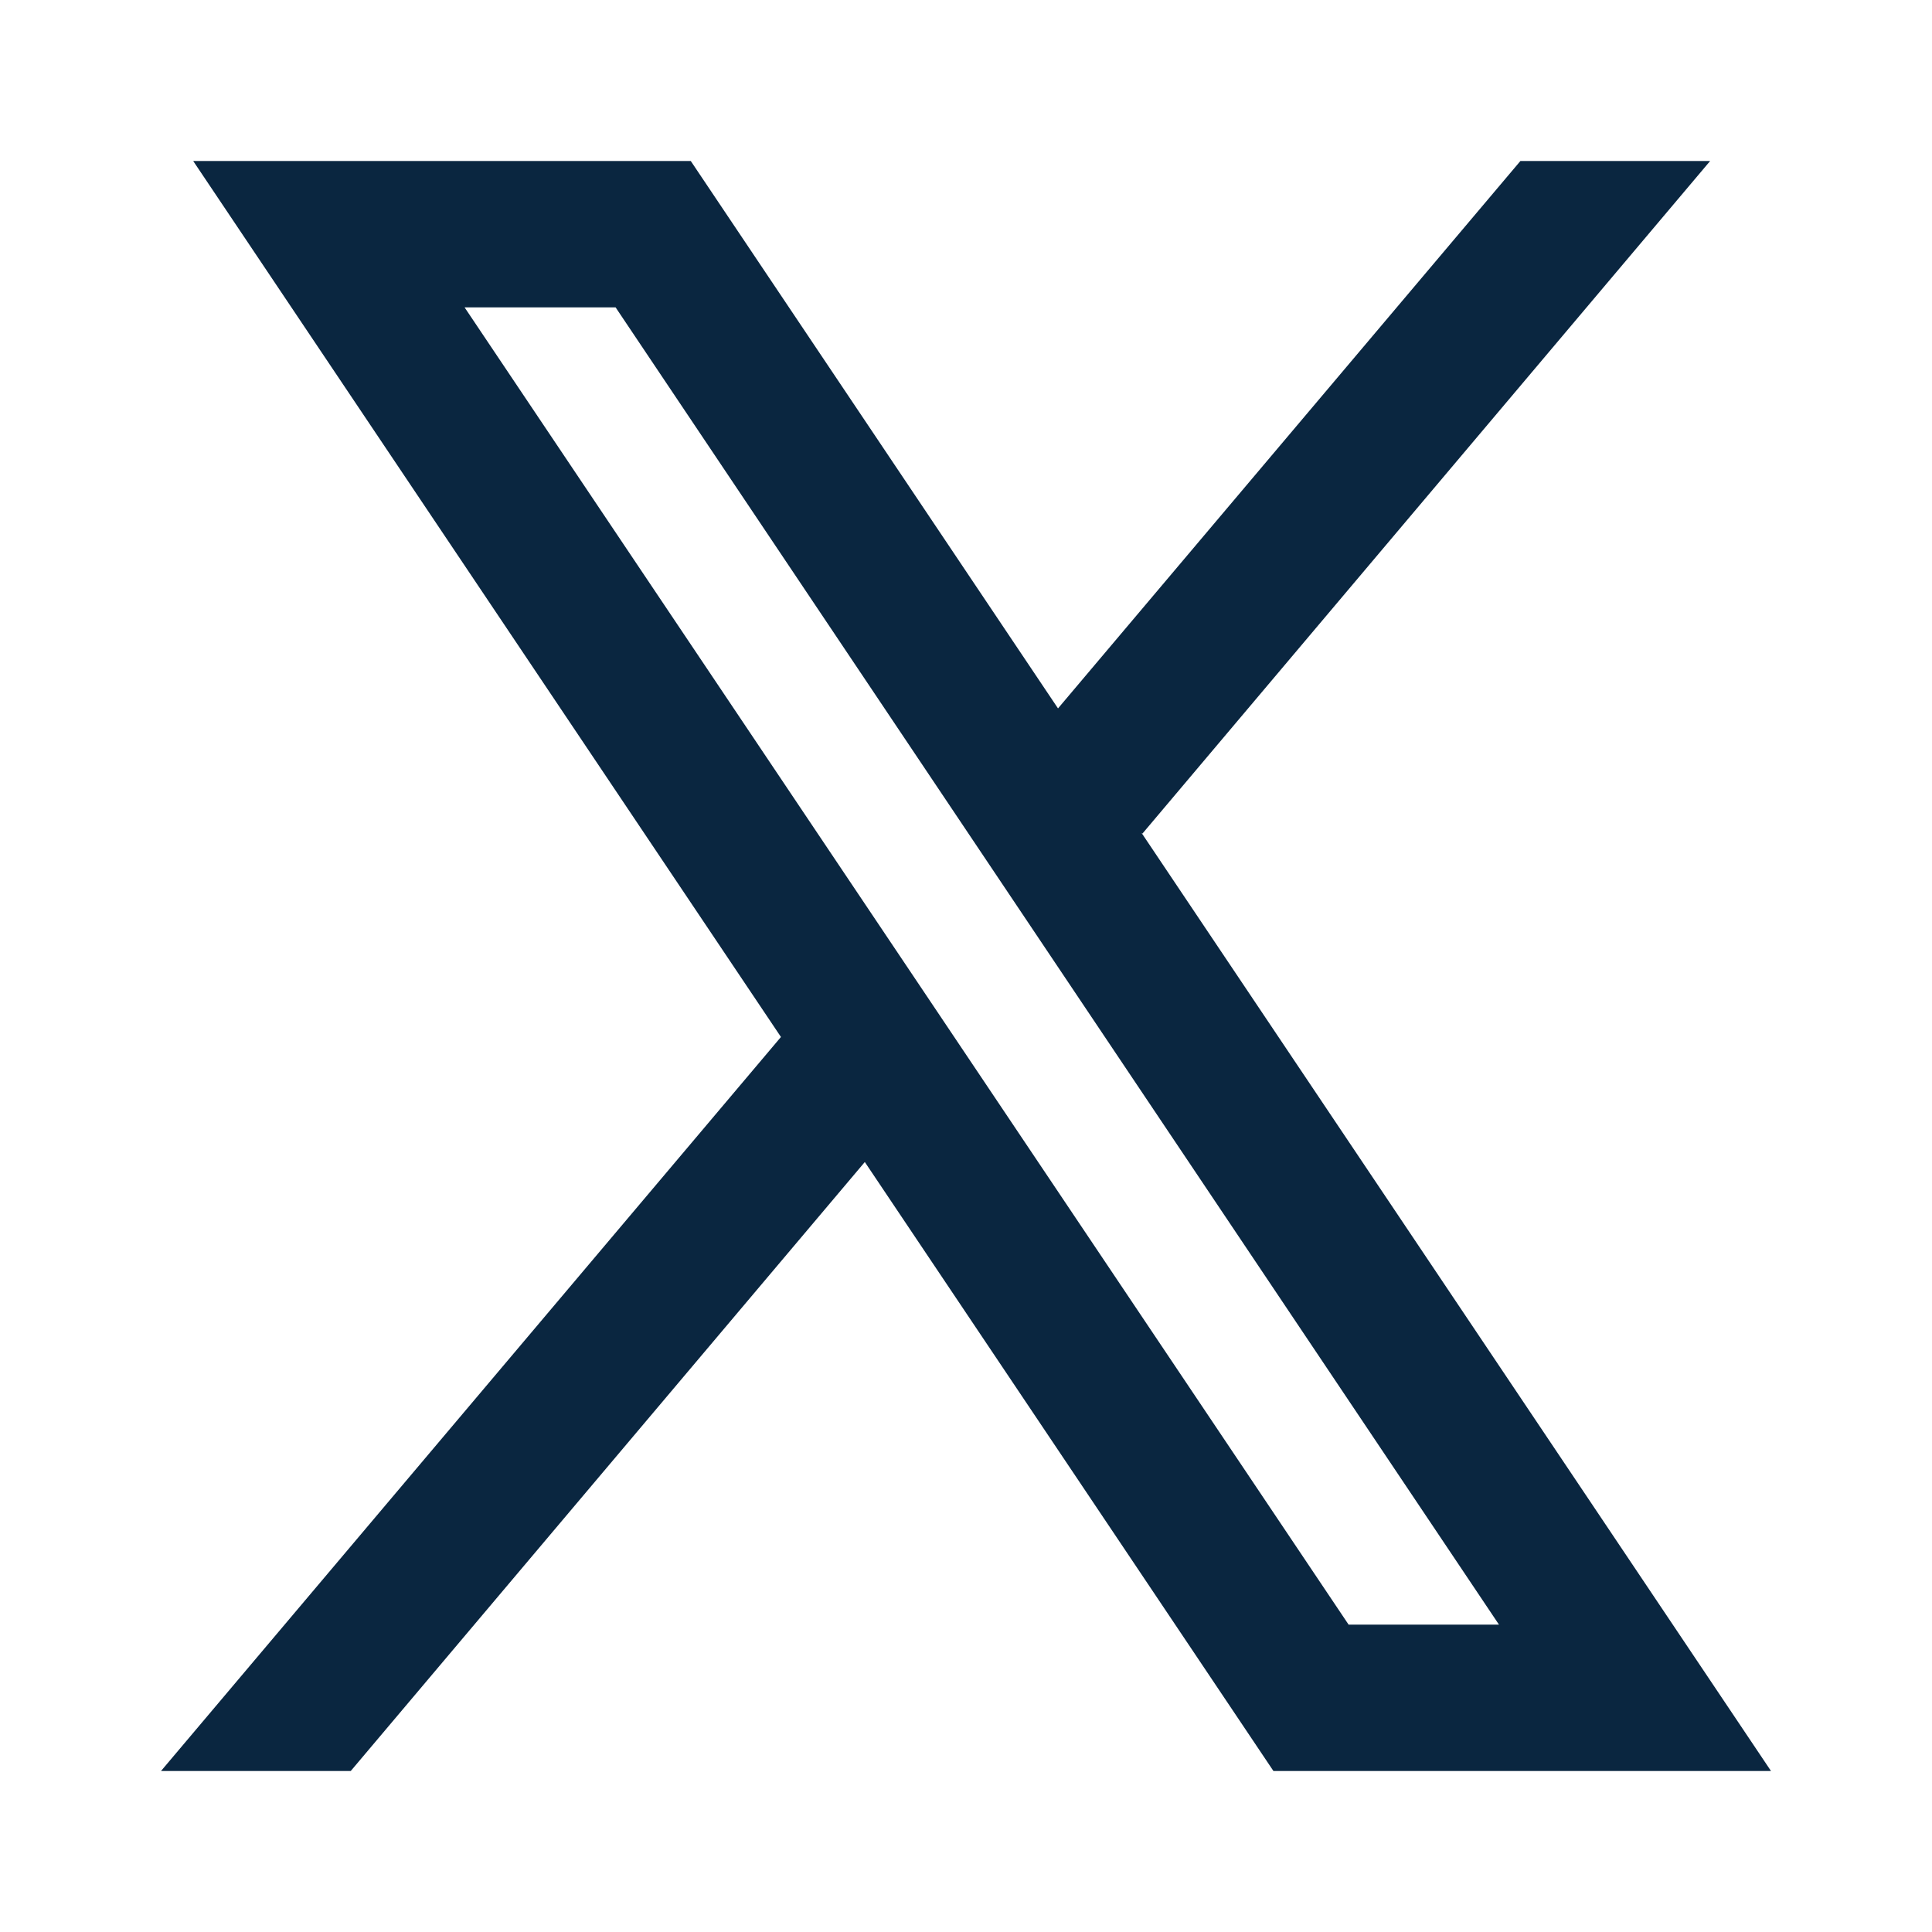 <svg width="24" height="24" viewBox="0 0 24 24" fill="none" xmlns="http://www.w3.org/2000/svg">
<path fill-rule="evenodd" clip-rule="evenodd" d="M22 22L14.179 10.344L14.192 10.355L21.244 2H18.887L13.143 8.8L8.581 2H2.4L9.702 12.883L9.701 12.882L2 22H4.357L10.743 14.435L15.819 22H22ZM7.647 3.818L18.621 20.182H16.753L5.771 3.818H7.647Z" fill="#0A2640"/>
</svg>
